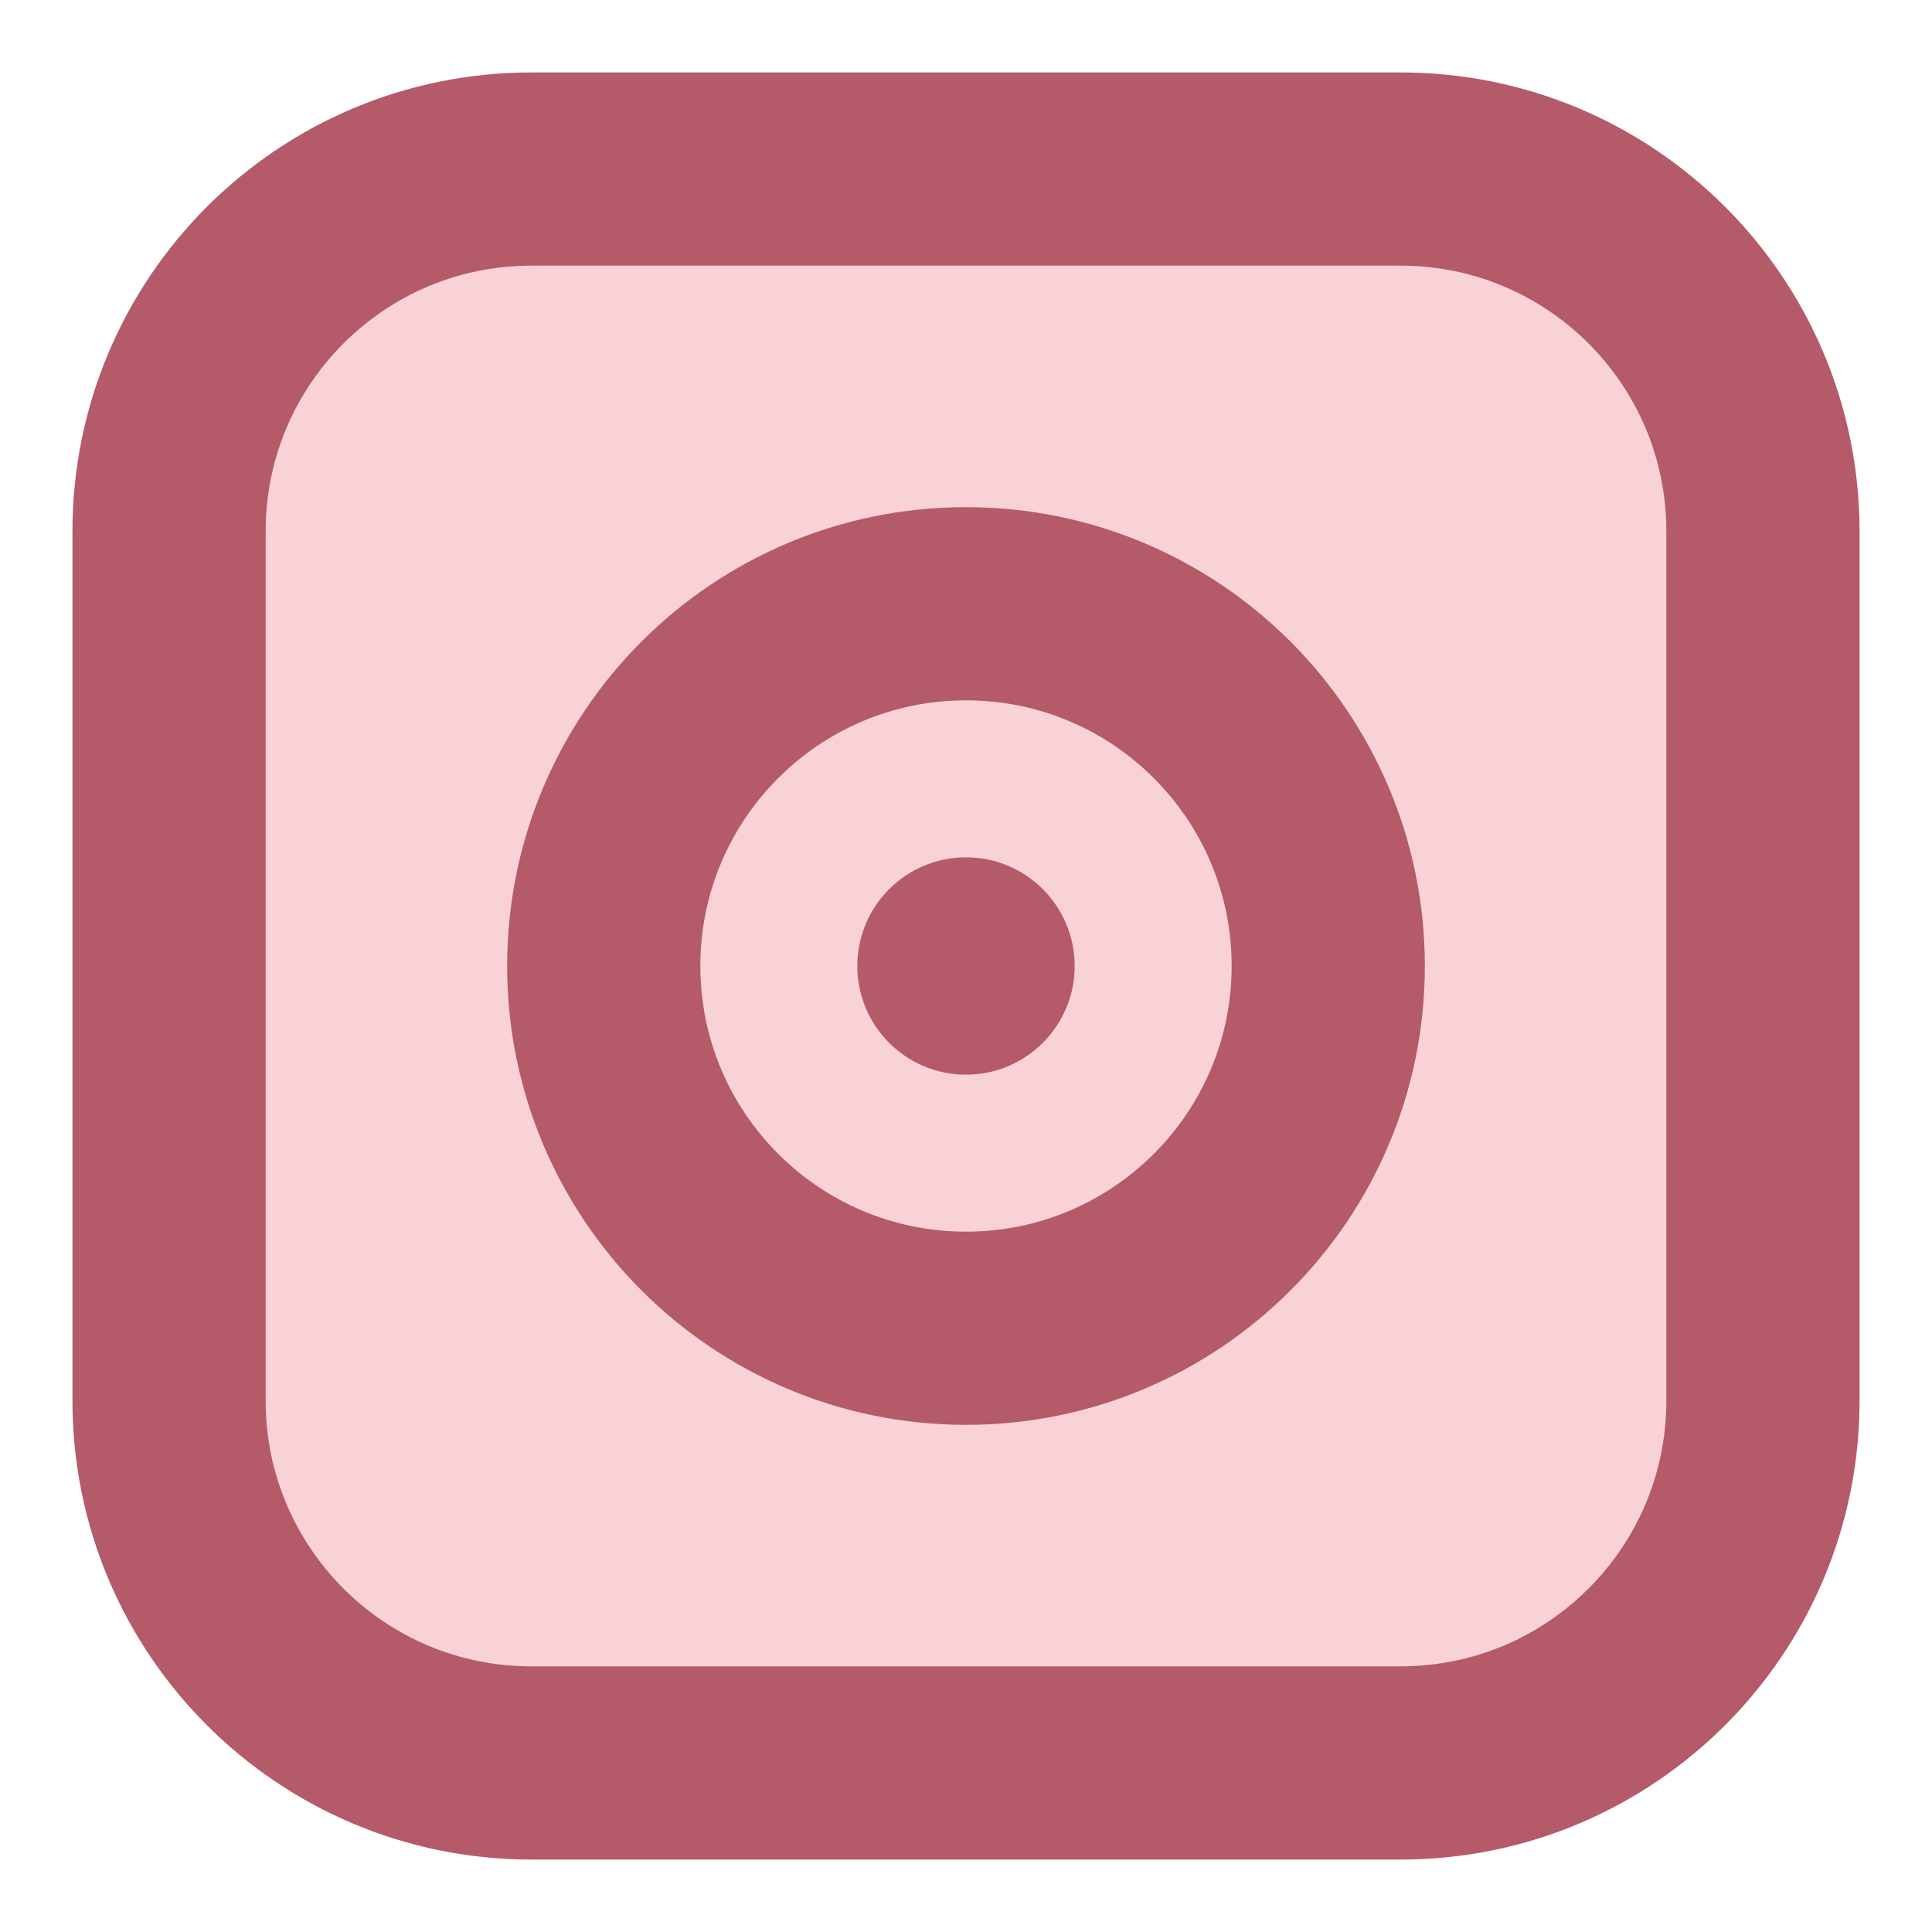 <svg width="20" height="20" viewBox="0 0 20 20" fill="none" xmlns="http://www.w3.org/2000/svg">
<path d="M14.5 1.75H5.5C3.429 1.75 1.75 3.429 1.75 5.5V14.5C1.75 16.571 3.429 18.25 5.5 18.25H14.5C16.571 18.25 18.25 16.571 18.25 14.5V5.5C18.25 3.429 16.571 1.75 14.5 1.75Z" fill="#F8D2D6" stroke="#B45A68" stroke-width="2"/>
<path d="M10 13.75C12.071 13.75 13.75 12.071 13.75 10C13.75 7.929 12.071 6.25 10 6.25C7.929 6.25 6.25 7.929 6.25 10C6.25 12.071 7.929 13.75 10 13.75Z" stroke="#B45A68" stroke-width="2"/>
<path d="M10 11.125C10.621 11.125 11.125 10.621 11.125 10C11.125 9.379 10.621 8.875 10 8.875C9.379 8.875 8.875 9.379 8.875 10C8.875 10.621 9.379 11.125 10 11.125Z" fill="#B45A68"/>
</svg>
